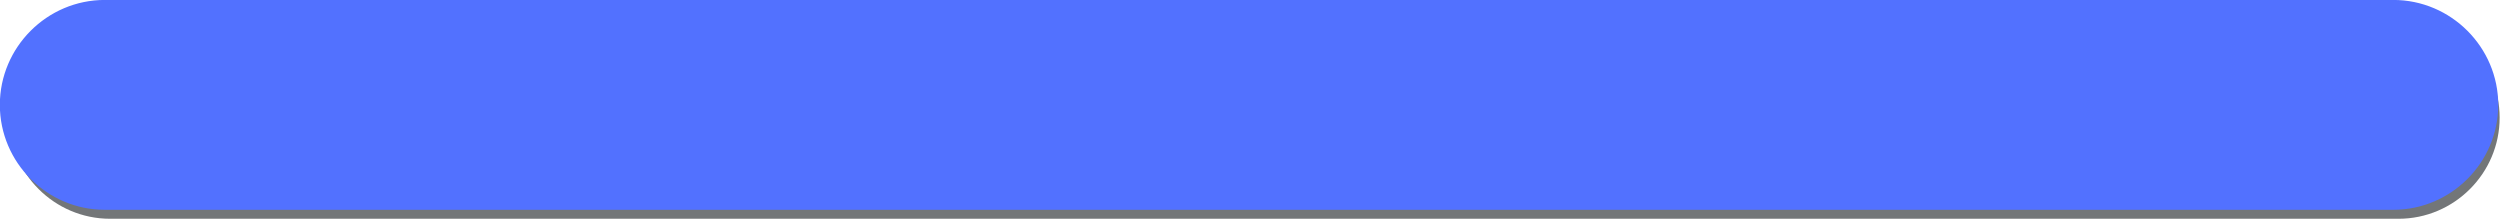 <?xml version="1.0" encoding="UTF-8" standalone="no"?><svg xmlns="http://www.w3.org/2000/svg" xmlns:xlink="http://www.w3.org/1999/xlink" fill="#000000" height="42.2" preserveAspectRatio="xMidYMid meet" version="1" viewBox="8.8 228.9 482.5 42.2" width="482.5" zoomAndPan="magnify"><g><g id="change1_1"><path clip-rule="evenodd" d="M30.03,232.1h441.69c10.73,0,19.51,8.78,19.51,19.51v0c0,10.73-8.78,19.51-19.51,19.51H30.03 c-10.73,0-19.51-8.78-19.51-19.51v0C10.53,240.88,19.3,232.1,30.03,232.1" fill="#737678" fill-rule="evenodd"/></g><g id="change2_1"><path clip-rule="evenodd" d="M29.02,229.63h441.69c10.73,0,19.51,8.78,19.51,19.51v0c0,10.73-8.78,19.51-19.51,19.51H29.02 c-10.73,0-19.51-8.78-19.51-19.51v0C9.52,238.41,18.29,229.63,29.02,229.63" fill="#5271ff" fill-rule="evenodd"/></g><g id="change3_1"><path d="M470.71,230.38H29.02c-5.16,0-9.85,2.11-13.25,5.51c-3.4,3.4-5.51,8.09-5.51,13.25 c0,5.16,2.11,9.85,5.51,13.25c3.4,3.4,8.09,5.51,13.25,5.51h441.69c5.16,0,9.85-2.11,13.25-5.51c3.4-3.4,5.51-8.09,5.51-13.25 c0-5.16-2.11-9.85-5.51-13.25C480.56,232.49,475.87,230.38,470.71,230.38 M29.02,228.89h441.69c5.57,0,10.63,2.28,14.3,5.95 c3.67,3.67,5.95,8.73,5.95,14.3c0,5.57-2.28,10.63-5.95,14.3c-3.67,3.67-8.73,5.95-14.3,5.95H29.02c-5.57,0-10.63-2.28-14.3-5.95 c-3.67-3.67-5.95-8.73-5.95-14.3c0-5.57,2.28-10.63,5.95-14.3C18.39,231.17,23.45,228.89,29.02,228.89z" fill="#5271ff"/></g><g id="change3_2"><path d="M466.51,242.19c-1.1-1.1-2.63-1.79-4.31-1.79c-1.69,0-3.21,0.68-4.31,1.78c-1.1,1.1-1.79,2.63-1.79,4.32 c0,1.67,0.67,3.19,1.76,4.29l0.03,0.03c1.1,1.1,2.63,1.79,4.31,1.79c1.68,0,3.21-0.68,4.31-1.79c1.1-1.1,1.79-2.63,1.79-4.31 C468.3,244.82,467.62,243.3,466.51,242.19 M462.2,239.22c2.01,0,3.83,0.82,5.15,2.13c1.32,1.32,2.13,3.14,2.13,5.15 c0,2.01-0.82,3.83-2.13,5.15l-0.07,0.07l0.36,0.36c0.45-0.24,1.02-0.18,1.4,0.2l4.75,4.75c0.46,0.46,0.46,1.21,0,1.67 c-0.46,0.46-1.21,0.46-1.67,0l-4.75-4.75c-0.38-0.38-0.45-0.95-0.2-1.4l-0.39-0.39c-1.25,1.01-2.84,1.62-4.57,1.62 c-2.01,0-3.83-0.82-5.15-2.13l-0.03-0.04c-1.3-1.32-2.1-3.12-2.1-5.11c0-2.01,0.82-3.83,2.13-5.15l0,0 C458.38,240.04,460.19,239.22,462.2,239.22z" fill="#5271ff"/></g></g></svg>